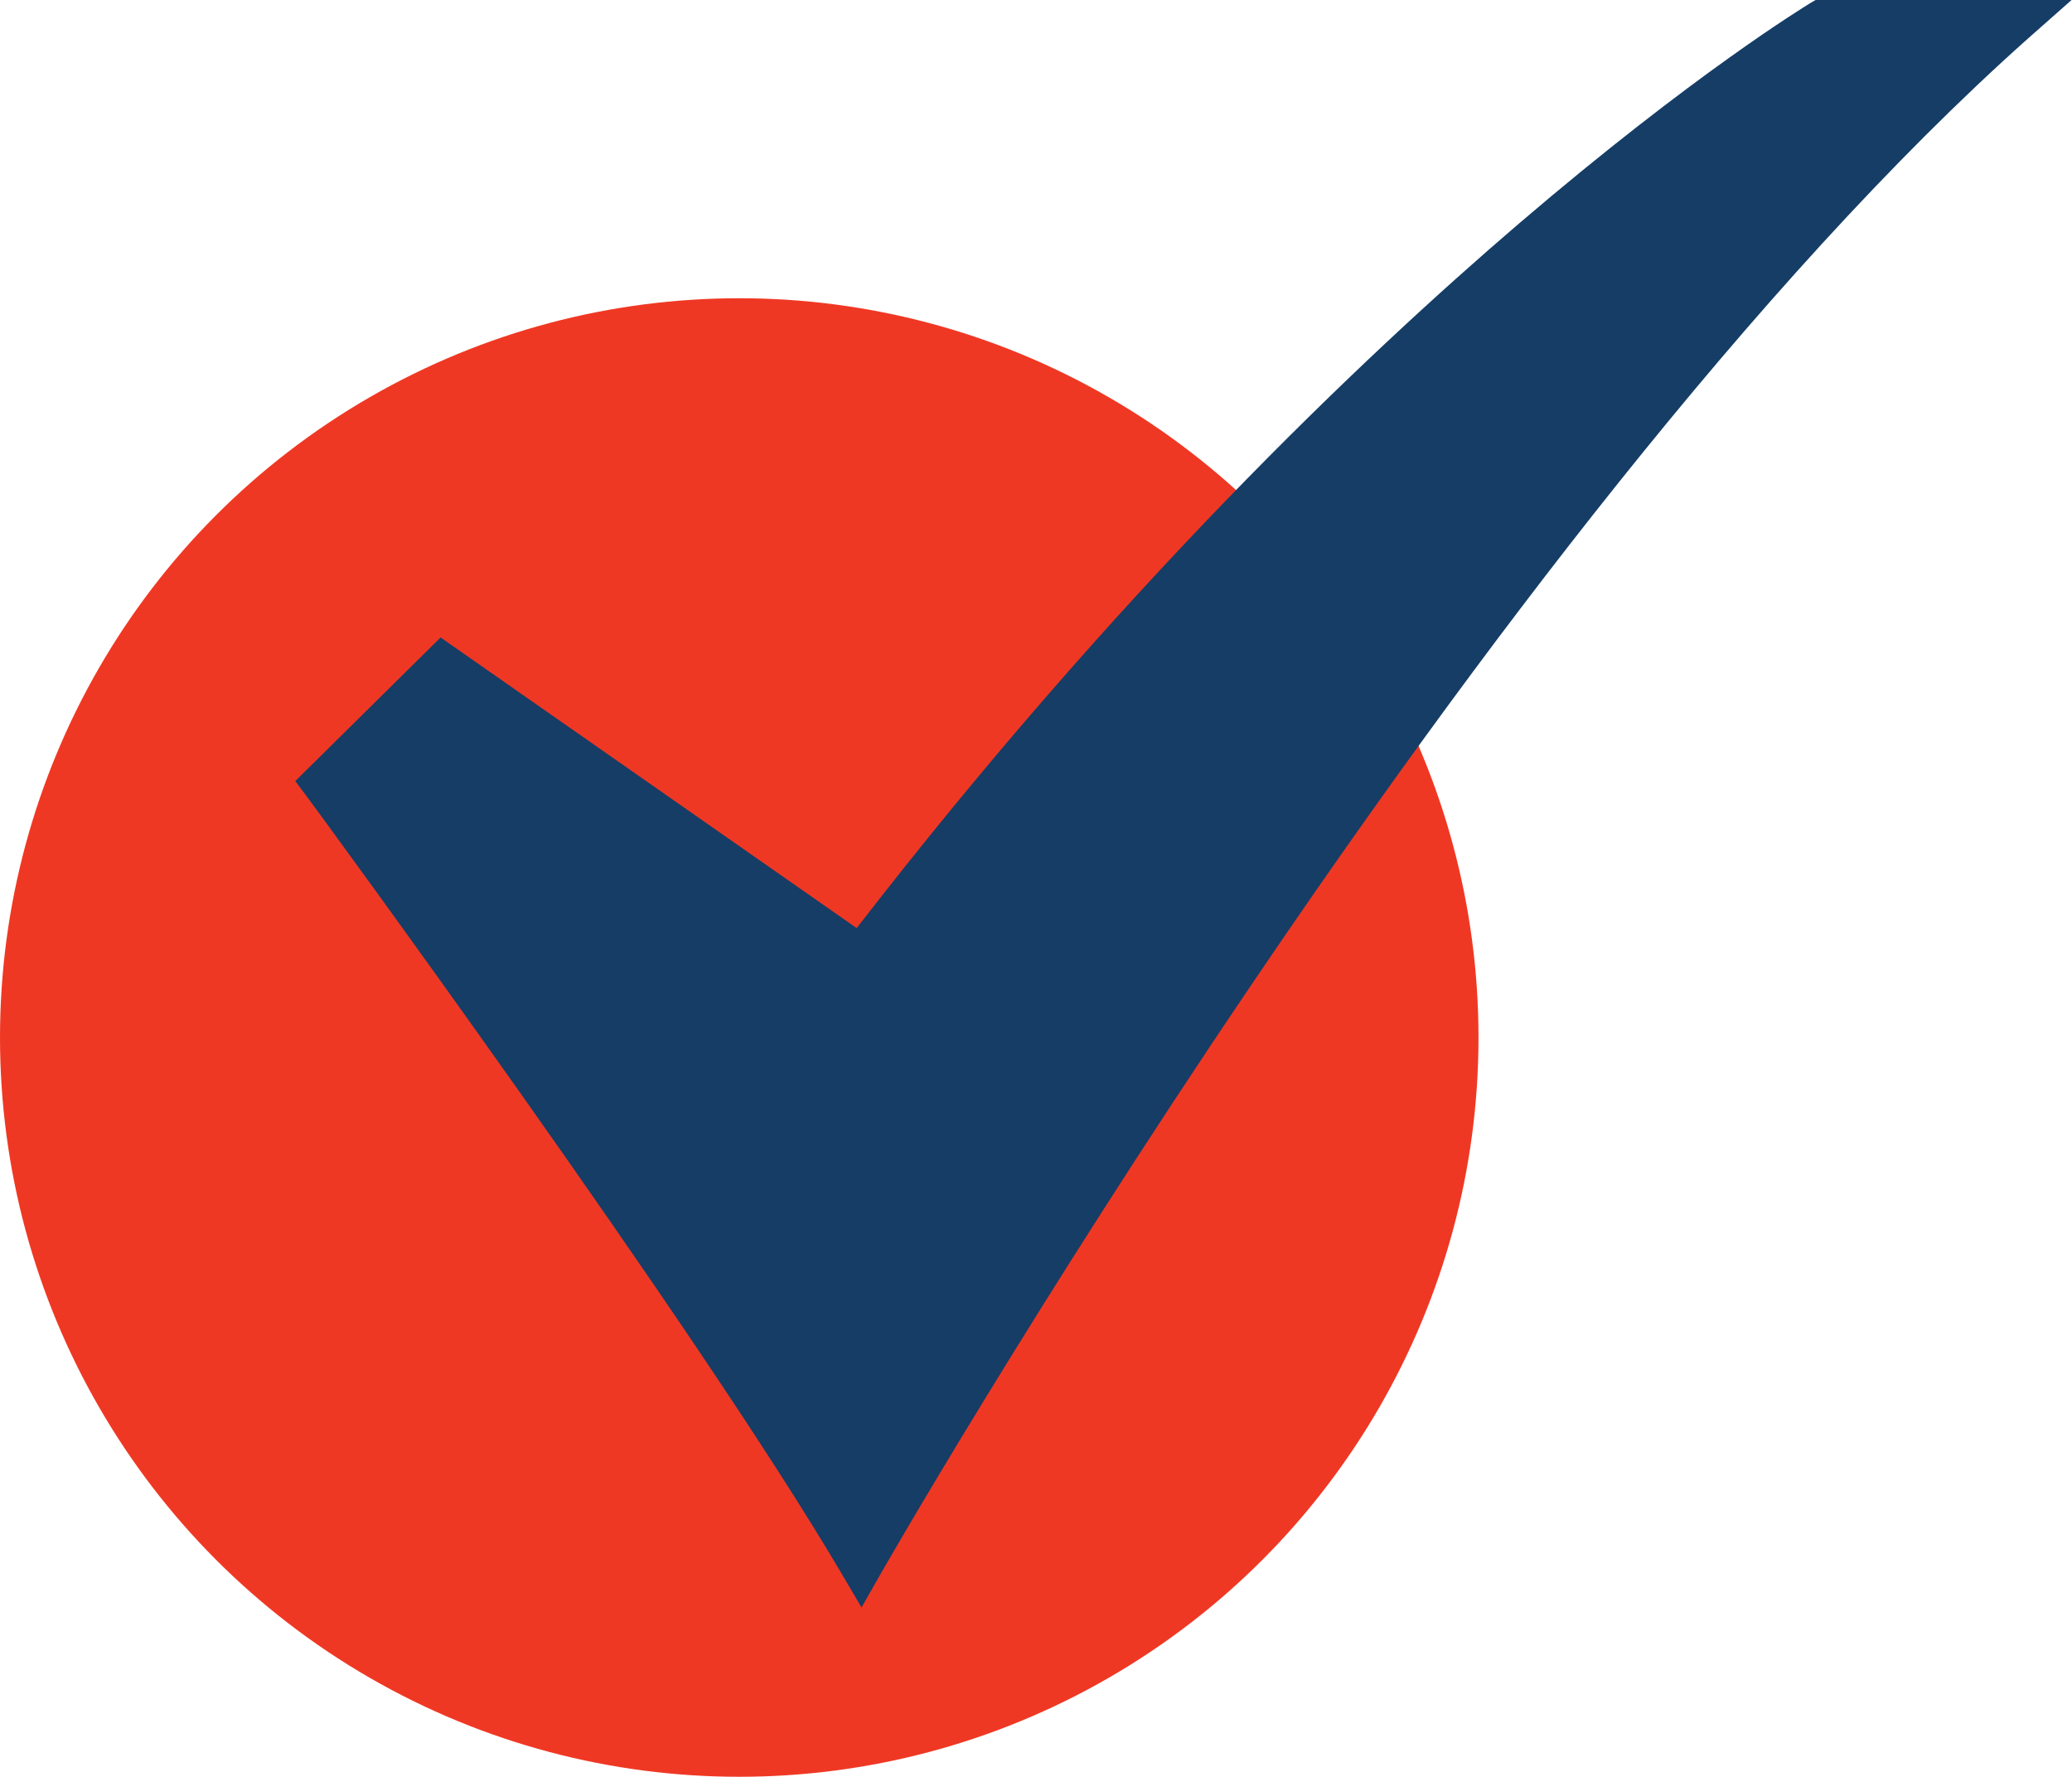 <?xml version="1.0" encoding="UTF-8"?><svg id="Layer_1" xmlns="http://www.w3.org/2000/svg" viewBox="0 0 49.05 42.06"><defs><style>.cls-1{fill:#ef3824;}.cls-2{fill:#153d66;}</style></defs><circle class="cls-1" cx="17.5" cy="24.56" r="17.5"/><g id="_35-Checked"><path class="cls-2" d="M20.4,38.06l-.46-.78c-3.44-5.86-12.58-18.3-12.68-18.43l-.27-.36,3.44-3.4,9.85,6.88c6.17-7.98,11.92-13.46,15.68-16.68C40.12,1.73,42.75,.14,42.86,.07l.12-.07h6.06l-1.03,.91c-12.97,11.55-27.03,36.11-27.17,36.36l-.45,.79Z"/></g></svg>